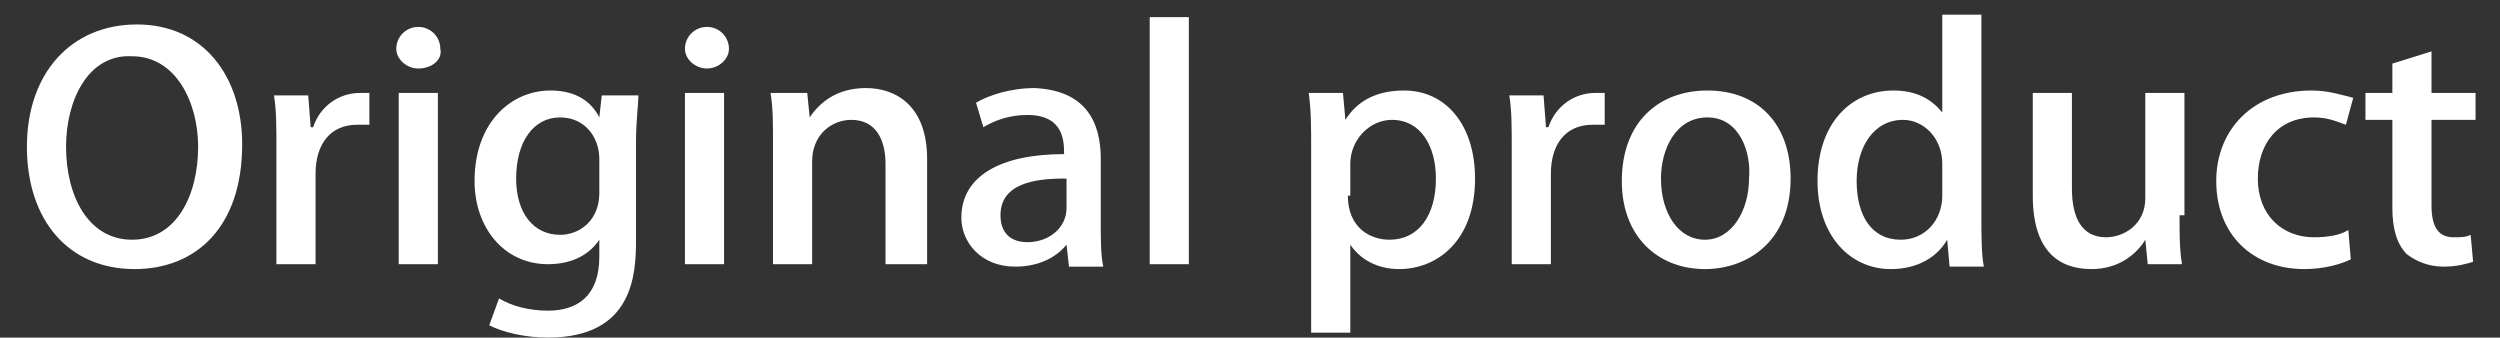 <?xml version="1.0" encoding="utf-8"?>
<!-- Generator: Adobe Illustrator 27.2.0, SVG Export Plug-In . SVG Version: 6.00 Build 0)  -->
<svg version="1.1" id="レイヤー_1" xmlns="http://www.w3.org/2000/svg" xmlns:xlink="http://www.w3.org/1999/xlink" x="0px"
	 y="0px" viewBox="0 0 102.2 13.8" style="enable-background:new 0 0 102.2 13.8;" xml:space="preserve">
<rect x="0" y="0" width="102.2" height="13.8" fill="#333333" stroke="none"/>
<style type="text/css">
	.st0{fill:#FFFFFF;}
</style>
<g>
	<path class="st0" d="M9.9,5.9c0,3.4-1.9,5.1-4.4,5.1C2.8,11,1.1,9,1.1,6c0-3,1.8-5,4.5-5C8.3,1,9.9,3.1,9.9,5.9z M2.7,6
		c0,2,0.9,3.8,2.7,3.8c1.8,0,2.7-1.8,2.7-3.8c0-1.8-0.9-3.7-2.7-3.7C3.6,2.2,2.7,4.1,2.7,6z"/>
	<path class="st0" d="M15.1,5.1c-0.1,0-0.3,0-0.5,0c-1.1,0-1.7,0.8-1.7,2v3.7h-1.6V6c0-0.8,0-1.5-0.1-2.1h1.4l0.1,1.3h0.1
		c0.3-0.9,1.1-1.4,1.9-1.4c0.1,0,0.3,0,0.4,0V5.1z"/>
	<path class="st0" d="M17.1,2.8c-0.5,0-0.9-0.4-0.9-0.8c0-0.5,0.4-0.9,0.9-0.9c0.5,0,0.9,0.4,0.9,0.9C18.1,2.4,17.7,2.8,17.1,2.8z
		 M17.9,10.8h-1.6v-7h1.6V10.8z"/>
	<path class="st0" d="M26.1,3.8c0,0.5-0.1,1.1-0.1,2v4c0,1.4-0.1,4-3.6,4c-0.9,0-1.8-0.2-2.4-0.5l0.4-1.1c0.5,0.3,1.2,0.5,2,0.5
		c1.2,0,2.1-0.6,2.1-2.2V9.8h0c-0.4,0.6-1.1,1-2.1,1c-1.8,0-3-1.5-3-3.4c0-2.4,1.5-3.7,3.1-3.7c1.1,0,1.7,0.5,2,1.1h0l0.1-0.9H26.1z
		 M24.5,6.5c0-0.9-0.6-1.7-1.6-1.7c-1.1,0-1.8,1-1.8,2.5c0,1.4,0.7,2.3,1.8,2.3c0.8,0,1.6-0.6,1.6-1.7V6.5z"/>
	<path class="st0" d="M28.9,2.8c-0.5,0-0.9-0.4-0.9-0.8c0-0.5,0.4-0.9,0.9-0.9c0.5,0,0.9,0.4,0.9,0.9C29.8,2.4,29.4,2.8,28.9,2.8z
		 M29.6,10.8h-1.6v-7h1.6V10.8z"/>
	<path class="st0" d="M37.8,10.8h-1.6V6.7c0-1-0.4-1.8-1.4-1.8c-0.8,0-1.6,0.6-1.6,1.7v4.2h-1.6v-5c0-0.8,0-1.4-0.1-2H33l0.1,1h0
		c0.4-0.6,1.1-1.2,2.3-1.2c1.2,0,2.5,0.7,2.5,2.9V10.8z"/>
	<path class="st0" d="M45,9.2c0,0.6,0,1.2,0.1,1.7h-1.4L43.6,10h0c-0.4,0.5-1.1,0.9-2.1,0.9c-1.4,0-2.2-1-2.2-2
		c0-1.7,1.6-2.6,4.2-2.6c0-0.5,0-1.6-1.5-1.6c-0.7,0-1.3,0.2-1.8,0.5l-0.3-1c0.5-0.3,1.4-0.6,2.4-0.6C44.4,3.7,45,5,45,6.5V9.2z
		 M43.5,7.3c-1.2,0-2.6,0.2-2.6,1.5c0,0.8,0.5,1.1,1.1,1.1c0.9,0,1.6-0.6,1.6-1.4V7.3z"/>
	<path class="st0" d="M48.5,10.8H47V0.7h1.6V10.8z"/>
	<path class="st0" d="M55,4.9c0.5-0.8,1.3-1.2,2.4-1.2c1.7,0,2.9,1.4,2.9,3.6c0,2.6-1.6,3.7-3.1,3.7c-0.9,0-1.6-0.4-2-1h0v3.6h-1.6
		V6.1c0-0.9,0-1.6-0.1-2.3h1.4L55,4.9L55,4.9z M55.1,8c0,1.3,0.9,1.8,1.7,1.8c1.2,0,1.9-1,1.9-2.5c0-1.3-0.6-2.4-1.8-2.4
		c-0.9,0-1.7,0.8-1.7,1.8V8z"/>
	<path class="st0" d="M65.6,5.1c-0.1,0-0.3,0-0.5,0c-1.1,0-1.7,0.8-1.7,2v3.7h-1.6V6c0-0.8,0-1.5-0.1-2.1h1.4l0.1,1.3h0.1
		c0.3-0.9,1.1-1.4,1.9-1.4c0.1,0,0.3,0,0.4,0V5.1z"/>
	<path class="st0" d="M73.2,7.3c0,2.6-1.8,3.7-3.5,3.7c-1.9,0-3.4-1.3-3.4-3.6c0-2.4,1.5-3.7,3.5-3.7C71.9,3.7,73.2,5.1,73.2,7.3z
		 M69.8,4.8c-1.3,0-1.9,1.3-1.9,2.5c0,1.4,0.7,2.5,1.8,2.5c1.1,0,1.8-1.2,1.8-2.5C71.6,6.2,71.1,4.8,69.8,4.8z"/>
	<path class="st0" d="M81,9c0,0.6,0,1.4,0.1,1.9h-1.4l-0.1-1.1h0c-0.4,0.7-1.2,1.2-2.3,1.2c-1.7,0-3-1.4-3-3.6
		c0-2.4,1.4-3.7,3.1-3.7c1,0,1.6,0.4,2,0.9h0v-4H81V9z M79.4,6.7c0-1.1-0.8-1.8-1.6-1.8c-1.2,0-1.9,1.1-1.9,2.5
		c0,1.4,0.6,2.4,1.8,2.4c1,0,1.7-0.8,1.7-1.8V6.7z"/>
	<path class="st0" d="M89.1,8.8c0,0.8,0,1.4,0.1,2h-1.4l-0.1-1h0c-0.3,0.5-1,1.2-2.2,1.2c-1.3,0-2.4-0.7-2.4-3V3.8h1.6v3.9
		c0,1.2,0.4,2,1.4,2c0.7,0,1.6-0.5,1.6-1.6V3.8h1.6V8.8z"/>
	<path class="st0" d="M96.1,10.6C95.7,10.8,95,11,94.2,11c-2.1,0-3.6-1.4-3.6-3.6c0-2.1,1.5-3.7,3.9-3.7c0.7,0,1.3,0.2,1.7,0.3
		l-0.3,1.1c-0.3-0.1-0.7-0.3-1.3-0.3c-1.5,0-2.3,1.1-2.3,2.5c0,1.5,1,2.4,2.3,2.4c0.6,0,1.1-0.1,1.4-0.3L96.1,10.6z"/>
	<path class="st0" d="M97.8,2.6l1.6-0.5v1.7h1.8v1.1h-1.8v3.5c0,0.9,0.3,1.3,0.9,1.3c0.3,0,0.5,0,0.7-0.1l0.1,1.1
		c-0.3,0.1-0.7,0.2-1.2,0.2c-0.6,0-1.1-0.2-1.5-0.5c-0.4-0.4-0.6-1-0.6-1.9V4.9h-1.1V3.8h1.1V2.6z"/>
</g>
</svg>
